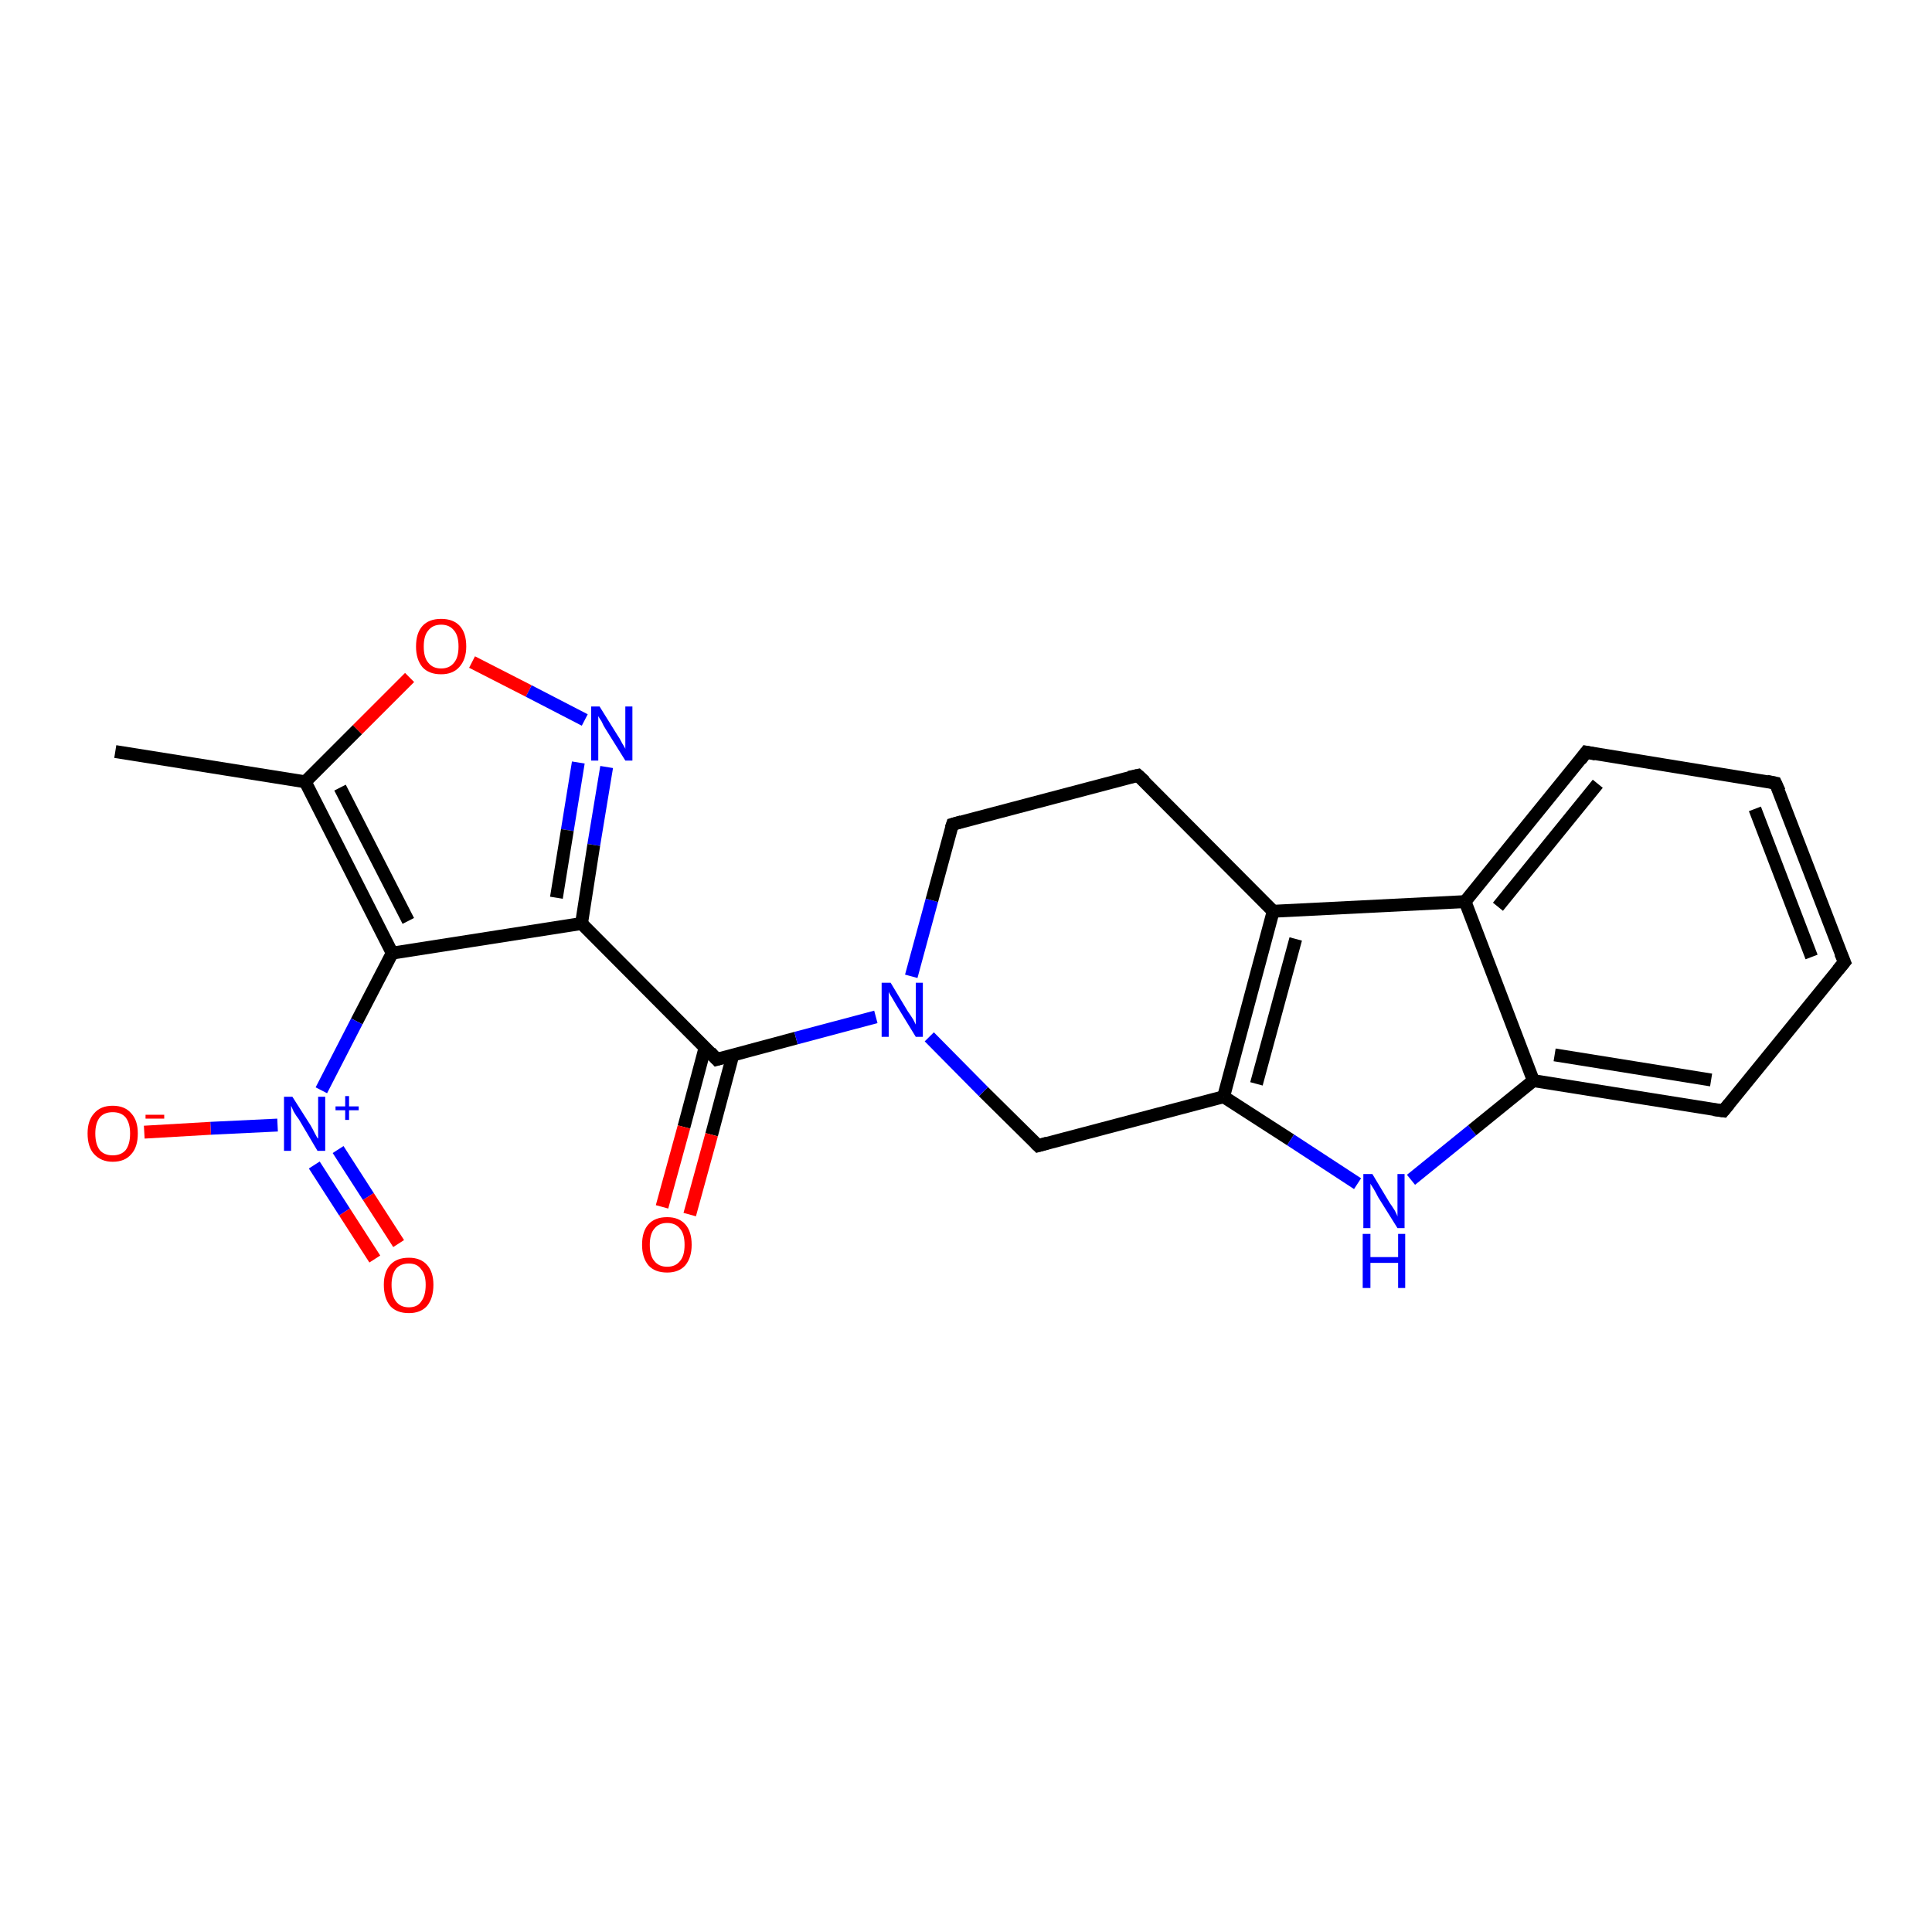 <?xml version='1.0' encoding='iso-8859-1'?>
<svg version='1.1' baseProfile='full'
              xmlns='http://www.w3.org/2000/svg'
                      xmlns:rdkit='http://www.rdkit.org/xml'
                      xmlns:xlink='http://www.w3.org/1999/xlink'
                  xml:space='preserve'
width='300px' height='300px' viewBox='0 0 300 300'>
<!-- END OF HEADER -->
<rect style='opacity:1.0;fill:#FFFFFF;stroke:none' width='300.0' height='300.0' x='0.0' y='0.0'> </rect>
<path class='bond-0 atom-0 atom-1' d='M 17.9,116.7 L 47.4,121.4' style='fill:none;fill-rule:evenodd;stroke:#000000;stroke-width:2.0px;stroke-linecap:butt;stroke-linejoin:miter;stroke-opacity:1' />
<path class='bond-1 atom-1 atom-2' d='M 47.4,121.4 L 55.5,113.3' style='fill:none;fill-rule:evenodd;stroke:#000000;stroke-width:2.0px;stroke-linecap:butt;stroke-linejoin:miter;stroke-opacity:1' />
<path class='bond-1 atom-1 atom-2' d='M 55.5,113.3 L 63.6,105.2' style='fill:none;fill-rule:evenodd;stroke:#FF0000;stroke-width:2.0px;stroke-linecap:butt;stroke-linejoin:miter;stroke-opacity:1' />
<path class='bond-2 atom-2 atom-3' d='M 73.3,102.8 L 82.1,107.3' style='fill:none;fill-rule:evenodd;stroke:#FF0000;stroke-width:2.0px;stroke-linecap:butt;stroke-linejoin:miter;stroke-opacity:1' />
<path class='bond-2 atom-2 atom-3' d='M 82.1,107.3 L 90.8,111.8' style='fill:none;fill-rule:evenodd;stroke:#0000FF;stroke-width:2.0px;stroke-linecap:butt;stroke-linejoin:miter;stroke-opacity:1' />
<path class='bond-3 atom-3 atom-4' d='M 94.2,119.1 L 92.2,131.2' style='fill:none;fill-rule:evenodd;stroke:#0000FF;stroke-width:2.0px;stroke-linecap:butt;stroke-linejoin:miter;stroke-opacity:1' />
<path class='bond-3 atom-3 atom-4' d='M 92.2,131.2 L 90.3,143.4' style='fill:none;fill-rule:evenodd;stroke:#000000;stroke-width:2.0px;stroke-linecap:butt;stroke-linejoin:miter;stroke-opacity:1' />
<path class='bond-3 atom-3 atom-4' d='M 89.8,118.4 L 88.1,128.9' style='fill:none;fill-rule:evenodd;stroke:#0000FF;stroke-width:2.0px;stroke-linecap:butt;stroke-linejoin:miter;stroke-opacity:1' />
<path class='bond-3 atom-3 atom-4' d='M 88.1,128.9 L 86.4,139.4' style='fill:none;fill-rule:evenodd;stroke:#000000;stroke-width:2.0px;stroke-linecap:butt;stroke-linejoin:miter;stroke-opacity:1' />
<path class='bond-4 atom-4 atom-5' d='M 90.3,143.4 L 111.3,164.5' style='fill:none;fill-rule:evenodd;stroke:#000000;stroke-width:2.0px;stroke-linecap:butt;stroke-linejoin:miter;stroke-opacity:1' />
<path class='bond-5 atom-5 atom-6' d='M 109.5,162.6 L 106.2,175.0' style='fill:none;fill-rule:evenodd;stroke:#000000;stroke-width:2.0px;stroke-linecap:butt;stroke-linejoin:miter;stroke-opacity:1' />
<path class='bond-5 atom-5 atom-6' d='M 106.2,175.0 L 102.8,187.4' style='fill:none;fill-rule:evenodd;stroke:#FF0000;stroke-width:2.0px;stroke-linecap:butt;stroke-linejoin:miter;stroke-opacity:1' />
<path class='bond-5 atom-5 atom-6' d='M 113.8,163.8 L 110.5,176.2' style='fill:none;fill-rule:evenodd;stroke:#000000;stroke-width:2.0px;stroke-linecap:butt;stroke-linejoin:miter;stroke-opacity:1' />
<path class='bond-5 atom-5 atom-6' d='M 110.5,176.2 L 107.1,188.6' style='fill:none;fill-rule:evenodd;stroke:#FF0000;stroke-width:2.0px;stroke-linecap:butt;stroke-linejoin:miter;stroke-opacity:1' />
<path class='bond-6 atom-5 atom-7' d='M 111.3,164.5 L 123.6,161.2' style='fill:none;fill-rule:evenodd;stroke:#000000;stroke-width:2.0px;stroke-linecap:butt;stroke-linejoin:miter;stroke-opacity:1' />
<path class='bond-6 atom-5 atom-7' d='M 123.6,161.2 L 136.0,157.9' style='fill:none;fill-rule:evenodd;stroke:#0000FF;stroke-width:2.0px;stroke-linecap:butt;stroke-linejoin:miter;stroke-opacity:1' />
<path class='bond-7 atom-7 atom-8' d='M 141.5,151.6 L 144.7,139.8' style='fill:none;fill-rule:evenodd;stroke:#0000FF;stroke-width:2.0px;stroke-linecap:butt;stroke-linejoin:miter;stroke-opacity:1' />
<path class='bond-7 atom-7 atom-8' d='M 144.7,139.8 L 147.9,128.0' style='fill:none;fill-rule:evenodd;stroke:#000000;stroke-width:2.0px;stroke-linecap:butt;stroke-linejoin:miter;stroke-opacity:1' />
<path class='bond-8 atom-8 atom-9' d='M 147.9,128.0 L 176.7,120.4' style='fill:none;fill-rule:evenodd;stroke:#000000;stroke-width:2.0px;stroke-linecap:butt;stroke-linejoin:miter;stroke-opacity:1' />
<path class='bond-9 atom-9 atom-10' d='M 176.7,120.4 L 197.7,141.5' style='fill:none;fill-rule:evenodd;stroke:#000000;stroke-width:2.0px;stroke-linecap:butt;stroke-linejoin:miter;stroke-opacity:1' />
<path class='bond-10 atom-10 atom-11' d='M 197.7,141.5 L 190.0,170.3' style='fill:none;fill-rule:evenodd;stroke:#000000;stroke-width:2.0px;stroke-linecap:butt;stroke-linejoin:miter;stroke-opacity:1' />
<path class='bond-10 atom-10 atom-11' d='M 201.2,145.8 L 195.1,168.3' style='fill:none;fill-rule:evenodd;stroke:#000000;stroke-width:2.0px;stroke-linecap:butt;stroke-linejoin:miter;stroke-opacity:1' />
<path class='bond-11 atom-11 atom-12' d='M 190.0,170.3 L 161.2,177.9' style='fill:none;fill-rule:evenodd;stroke:#000000;stroke-width:2.0px;stroke-linecap:butt;stroke-linejoin:miter;stroke-opacity:1' />
<path class='bond-12 atom-11 atom-13' d='M 190.0,170.3 L 200.4,177.0' style='fill:none;fill-rule:evenodd;stroke:#000000;stroke-width:2.0px;stroke-linecap:butt;stroke-linejoin:miter;stroke-opacity:1' />
<path class='bond-12 atom-11 atom-13' d='M 200.4,177.0 L 210.8,183.8' style='fill:none;fill-rule:evenodd;stroke:#0000FF;stroke-width:2.0px;stroke-linecap:butt;stroke-linejoin:miter;stroke-opacity:1' />
<path class='bond-13 atom-13 atom-14' d='M 219.1,183.2 L 228.6,175.5' style='fill:none;fill-rule:evenodd;stroke:#0000FF;stroke-width:2.0px;stroke-linecap:butt;stroke-linejoin:miter;stroke-opacity:1' />
<path class='bond-13 atom-13 atom-14' d='M 228.6,175.5 L 238.1,167.8' style='fill:none;fill-rule:evenodd;stroke:#000000;stroke-width:2.0px;stroke-linecap:butt;stroke-linejoin:miter;stroke-opacity:1' />
<path class='bond-14 atom-14 atom-15' d='M 238.1,167.8 L 267.6,172.5' style='fill:none;fill-rule:evenodd;stroke:#000000;stroke-width:2.0px;stroke-linecap:butt;stroke-linejoin:miter;stroke-opacity:1' />
<path class='bond-14 atom-14 atom-15' d='M 241.4,163.8 L 265.7,167.7' style='fill:none;fill-rule:evenodd;stroke:#000000;stroke-width:2.0px;stroke-linecap:butt;stroke-linejoin:miter;stroke-opacity:1' />
<path class='bond-15 atom-15 atom-16' d='M 267.6,172.5 L 286.4,149.4' style='fill:none;fill-rule:evenodd;stroke:#000000;stroke-width:2.0px;stroke-linecap:butt;stroke-linejoin:miter;stroke-opacity:1' />
<path class='bond-16 atom-16 atom-17' d='M 286.4,149.4 L 275.7,121.6' style='fill:none;fill-rule:evenodd;stroke:#000000;stroke-width:2.0px;stroke-linecap:butt;stroke-linejoin:miter;stroke-opacity:1' />
<path class='bond-16 atom-16 atom-17' d='M 281.3,148.6 L 272.5,125.6' style='fill:none;fill-rule:evenodd;stroke:#000000;stroke-width:2.0px;stroke-linecap:butt;stroke-linejoin:miter;stroke-opacity:1' />
<path class='bond-17 atom-17 atom-18' d='M 275.7,121.6 L 246.3,116.8' style='fill:none;fill-rule:evenodd;stroke:#000000;stroke-width:2.0px;stroke-linecap:butt;stroke-linejoin:miter;stroke-opacity:1' />
<path class='bond-18 atom-18 atom-19' d='M 246.3,116.8 L 227.5,140.0' style='fill:none;fill-rule:evenodd;stroke:#000000;stroke-width:2.0px;stroke-linecap:butt;stroke-linejoin:miter;stroke-opacity:1' />
<path class='bond-18 atom-18 atom-19' d='M 248.1,121.7 L 232.6,140.8' style='fill:none;fill-rule:evenodd;stroke:#000000;stroke-width:2.0px;stroke-linecap:butt;stroke-linejoin:miter;stroke-opacity:1' />
<path class='bond-19 atom-4 atom-20' d='M 90.3,143.4 L 60.9,148.0' style='fill:none;fill-rule:evenodd;stroke:#000000;stroke-width:2.0px;stroke-linecap:butt;stroke-linejoin:miter;stroke-opacity:1' />
<path class='bond-20 atom-20 atom-21' d='M 60.9,148.0 L 55.4,158.6' style='fill:none;fill-rule:evenodd;stroke:#000000;stroke-width:2.0px;stroke-linecap:butt;stroke-linejoin:miter;stroke-opacity:1' />
<path class='bond-20 atom-20 atom-21' d='M 55.4,158.6 L 49.9,169.3' style='fill:none;fill-rule:evenodd;stroke:#0000FF;stroke-width:2.0px;stroke-linecap:butt;stroke-linejoin:miter;stroke-opacity:1' />
<path class='bond-21 atom-21 atom-22' d='M 43.1,174.7 L 32.7,175.2' style='fill:none;fill-rule:evenodd;stroke:#0000FF;stroke-width:2.0px;stroke-linecap:butt;stroke-linejoin:miter;stroke-opacity:1' />
<path class='bond-21 atom-21 atom-22' d='M 32.7,175.2 L 22.4,175.8' style='fill:none;fill-rule:evenodd;stroke:#FF0000;stroke-width:2.0px;stroke-linecap:butt;stroke-linejoin:miter;stroke-opacity:1' />
<path class='bond-22 atom-21 atom-23' d='M 48.8,180.9 L 53.5,188.2' style='fill:none;fill-rule:evenodd;stroke:#0000FF;stroke-width:2.0px;stroke-linecap:butt;stroke-linejoin:miter;stroke-opacity:1' />
<path class='bond-22 atom-21 atom-23' d='M 53.5,188.2 L 58.2,195.5' style='fill:none;fill-rule:evenodd;stroke:#FF0000;stroke-width:2.0px;stroke-linecap:butt;stroke-linejoin:miter;stroke-opacity:1' />
<path class='bond-22 atom-21 atom-23' d='M 52.5,178.5 L 57.2,185.8' style='fill:none;fill-rule:evenodd;stroke:#0000FF;stroke-width:2.0px;stroke-linecap:butt;stroke-linejoin:miter;stroke-opacity:1' />
<path class='bond-22 atom-21 atom-23' d='M 57.2,185.8 L 61.9,193.1' style='fill:none;fill-rule:evenodd;stroke:#FF0000;stroke-width:2.0px;stroke-linecap:butt;stroke-linejoin:miter;stroke-opacity:1' />
<path class='bond-23 atom-20 atom-1' d='M 60.9,148.0 L 47.4,121.4' style='fill:none;fill-rule:evenodd;stroke:#000000;stroke-width:2.0px;stroke-linecap:butt;stroke-linejoin:miter;stroke-opacity:1' />
<path class='bond-23 atom-20 atom-1' d='M 63.4,143.0 L 52.8,122.3' style='fill:none;fill-rule:evenodd;stroke:#000000;stroke-width:2.0px;stroke-linecap:butt;stroke-linejoin:miter;stroke-opacity:1' />
<path class='bond-24 atom-12 atom-7' d='M 161.2,177.9 L 152.7,169.5' style='fill:none;fill-rule:evenodd;stroke:#000000;stroke-width:2.0px;stroke-linecap:butt;stroke-linejoin:miter;stroke-opacity:1' />
<path class='bond-24 atom-12 atom-7' d='M 152.7,169.5 L 144.3,161.0' style='fill:none;fill-rule:evenodd;stroke:#0000FF;stroke-width:2.0px;stroke-linecap:butt;stroke-linejoin:miter;stroke-opacity:1' />
<path class='bond-25 atom-19 atom-14' d='M 227.5,140.0 L 238.1,167.8' style='fill:none;fill-rule:evenodd;stroke:#000000;stroke-width:2.0px;stroke-linecap:butt;stroke-linejoin:miter;stroke-opacity:1' />
<path class='bond-26 atom-19 atom-10' d='M 227.5,140.0 L 197.7,141.5' style='fill:none;fill-rule:evenodd;stroke:#000000;stroke-width:2.0px;stroke-linecap:butt;stroke-linejoin:miter;stroke-opacity:1' />
<path d='M 110.3,163.4 L 111.3,164.5 L 112.0,164.3' style='fill:none;stroke:#000000;stroke-width:2.0px;stroke-linecap:butt;stroke-linejoin:miter;stroke-opacity:1;' />
<path d='M 147.7,128.6 L 147.9,128.0 L 149.3,127.6' style='fill:none;stroke:#000000;stroke-width:2.0px;stroke-linecap:butt;stroke-linejoin:miter;stroke-opacity:1;' />
<path d='M 175.3,120.7 L 176.7,120.4 L 177.8,121.4' style='fill:none;stroke:#000000;stroke-width:2.0px;stroke-linecap:butt;stroke-linejoin:miter;stroke-opacity:1;' />
<path d='M 162.6,177.5 L 161.2,177.9 L 160.8,177.5' style='fill:none;stroke:#000000;stroke-width:2.0px;stroke-linecap:butt;stroke-linejoin:miter;stroke-opacity:1;' />
<path d='M 266.1,172.3 L 267.6,172.5 L 268.5,171.4' style='fill:none;stroke:#000000;stroke-width:2.0px;stroke-linecap:butt;stroke-linejoin:miter;stroke-opacity:1;' />
<path d='M 285.4,150.6 L 286.4,149.4 L 285.8,148.0' style='fill:none;stroke:#000000;stroke-width:2.0px;stroke-linecap:butt;stroke-linejoin:miter;stroke-opacity:1;' />
<path d='M 276.3,122.9 L 275.7,121.6 L 274.3,121.3' style='fill:none;stroke:#000000;stroke-width:2.0px;stroke-linecap:butt;stroke-linejoin:miter;stroke-opacity:1;' />
<path d='M 247.8,117.1 L 246.3,116.8 L 245.4,118.0' style='fill:none;stroke:#000000;stroke-width:2.0px;stroke-linecap:butt;stroke-linejoin:miter;stroke-opacity:1;' />
<path class='atom-2' d='M 64.6 100.4
Q 64.6 98.3, 65.6 97.2
Q 66.6 96.1, 68.5 96.1
Q 70.4 96.1, 71.4 97.2
Q 72.4 98.3, 72.4 100.4
Q 72.4 102.4, 71.3 103.6
Q 70.3 104.7, 68.5 104.7
Q 66.6 104.7, 65.6 103.6
Q 64.6 102.4, 64.6 100.4
M 68.5 103.8
Q 69.8 103.8, 70.5 102.9
Q 71.2 102.1, 71.2 100.4
Q 71.2 98.7, 70.5 97.9
Q 69.8 97.0, 68.5 97.0
Q 67.2 97.0, 66.5 97.9
Q 65.8 98.7, 65.8 100.4
Q 65.8 102.1, 66.5 102.9
Q 67.2 103.8, 68.5 103.8
' fill='#FF0000'/>
<path class='atom-3' d='M 93.1 109.7
L 95.9 114.2
Q 96.2 114.6, 96.6 115.4
Q 97.1 116.2, 97.1 116.3
L 97.1 109.7
L 98.2 109.7
L 98.2 118.1
L 97.1 118.1
L 94.1 113.3
Q 93.7 112.7, 93.4 112.0
Q 93.0 111.4, 92.9 111.2
L 92.9 118.1
L 91.8 118.1
L 91.8 109.7
L 93.1 109.7
' fill='#0000FF'/>
<path class='atom-6' d='M 99.7 193.3
Q 99.7 191.2, 100.7 190.1
Q 101.7 189.0, 103.6 189.0
Q 105.4 189.0, 106.4 190.1
Q 107.4 191.2, 107.4 193.3
Q 107.4 195.3, 106.4 196.5
Q 105.4 197.6, 103.6 197.6
Q 101.7 197.6, 100.7 196.5
Q 99.7 195.3, 99.7 193.3
M 103.6 196.7
Q 104.9 196.7, 105.6 195.8
Q 106.3 195.0, 106.3 193.3
Q 106.3 191.6, 105.6 190.8
Q 104.9 189.9, 103.6 189.9
Q 102.3 189.9, 101.6 190.8
Q 100.9 191.6, 100.9 193.3
Q 100.9 195.0, 101.6 195.8
Q 102.3 196.7, 103.6 196.7
' fill='#FF0000'/>
<path class='atom-7' d='M 138.3 152.6
L 141.0 157.1
Q 141.3 157.5, 141.8 158.3
Q 142.2 159.1, 142.2 159.1
L 142.2 152.6
L 143.3 152.6
L 143.3 161.0
L 142.2 161.0
L 139.2 156.1
Q 138.9 155.6, 138.5 154.9
Q 138.1 154.3, 138.0 154.0
L 138.0 161.0
L 136.9 161.0
L 136.9 152.6
L 138.3 152.6
' fill='#0000FF'/>
<path class='atom-13' d='M 213.1 182.3
L 215.8 186.8
Q 216.1 187.2, 216.6 188.0
Q 217.0 188.8, 217.0 188.9
L 217.0 182.3
L 218.1 182.3
L 218.1 190.7
L 217.0 190.7
L 214.0 185.9
Q 213.7 185.3, 213.3 184.6
Q 212.9 184.0, 212.8 183.8
L 212.8 190.7
L 211.7 190.7
L 211.7 182.3
L 213.1 182.3
' fill='#0000FF'/>
<path class='atom-13' d='M 211.6 191.6
L 212.8 191.6
L 212.8 195.2
L 217.1 195.2
L 217.1 191.6
L 218.2 191.6
L 218.2 200.0
L 217.1 200.0
L 217.1 196.1
L 212.8 196.1
L 212.8 200.0
L 211.6 200.0
L 211.6 191.6
' fill='#0000FF'/>
<path class='atom-21' d='M 45.4 170.3
L 48.2 174.7
Q 48.5 175.2, 48.9 176.0
Q 49.3 176.8, 49.4 176.8
L 49.4 170.3
L 50.5 170.3
L 50.5 178.7
L 49.3 178.7
L 46.4 173.8
Q 46.0 173.3, 45.6 172.6
Q 45.3 171.9, 45.2 171.7
L 45.2 178.7
L 44.1 178.7
L 44.1 170.3
L 45.4 170.3
' fill='#0000FF'/>
<path class='atom-21' d='M 52.1 171.8
L 53.6 171.8
L 53.6 170.2
L 54.2 170.2
L 54.2 171.8
L 55.7 171.8
L 55.7 172.4
L 54.2 172.4
L 54.2 173.9
L 53.6 173.9
L 53.6 172.4
L 52.1 172.4
L 52.1 171.8
' fill='#0000FF'/>
<path class='atom-22' d='M 13.6 176.0
Q 13.6 174.0, 14.6 172.9
Q 15.6 171.7, 17.5 171.7
Q 19.4 171.7, 20.4 172.9
Q 21.4 174.0, 21.4 176.0
Q 21.4 178.1, 20.4 179.2
Q 19.4 180.4, 17.5 180.4
Q 15.7 180.4, 14.6 179.2
Q 13.6 178.1, 13.6 176.0
M 17.5 179.4
Q 18.8 179.4, 19.5 178.6
Q 20.2 177.7, 20.2 176.0
Q 20.2 174.4, 19.5 173.5
Q 18.8 172.7, 17.5 172.7
Q 16.2 172.7, 15.5 173.5
Q 14.8 174.4, 14.8 176.0
Q 14.8 177.7, 15.5 178.6
Q 16.2 179.4, 17.5 179.4
' fill='#FF0000'/>
<path class='atom-22' d='M 22.6 173.1
L 25.5 173.1
L 25.5 173.7
L 22.6 173.7
L 22.6 173.1
' fill='#FF0000'/>
<path class='atom-23' d='M 59.6 199.5
Q 59.6 197.5, 60.6 196.4
Q 61.6 195.3, 63.5 195.3
Q 65.3 195.3, 66.3 196.4
Q 67.3 197.5, 67.3 199.5
Q 67.3 201.6, 66.3 202.8
Q 65.3 203.9, 63.5 203.9
Q 61.6 203.9, 60.6 202.8
Q 59.6 201.6, 59.6 199.5
M 63.5 203.0
Q 64.8 203.0, 65.4 202.1
Q 66.1 201.2, 66.1 199.5
Q 66.1 197.9, 65.4 197.1
Q 64.8 196.2, 63.5 196.2
Q 62.2 196.2, 61.5 197.0
Q 60.8 197.9, 60.8 199.5
Q 60.8 201.2, 61.5 202.1
Q 62.2 203.0, 63.5 203.0
' fill='#FF0000'/>
</svg>
